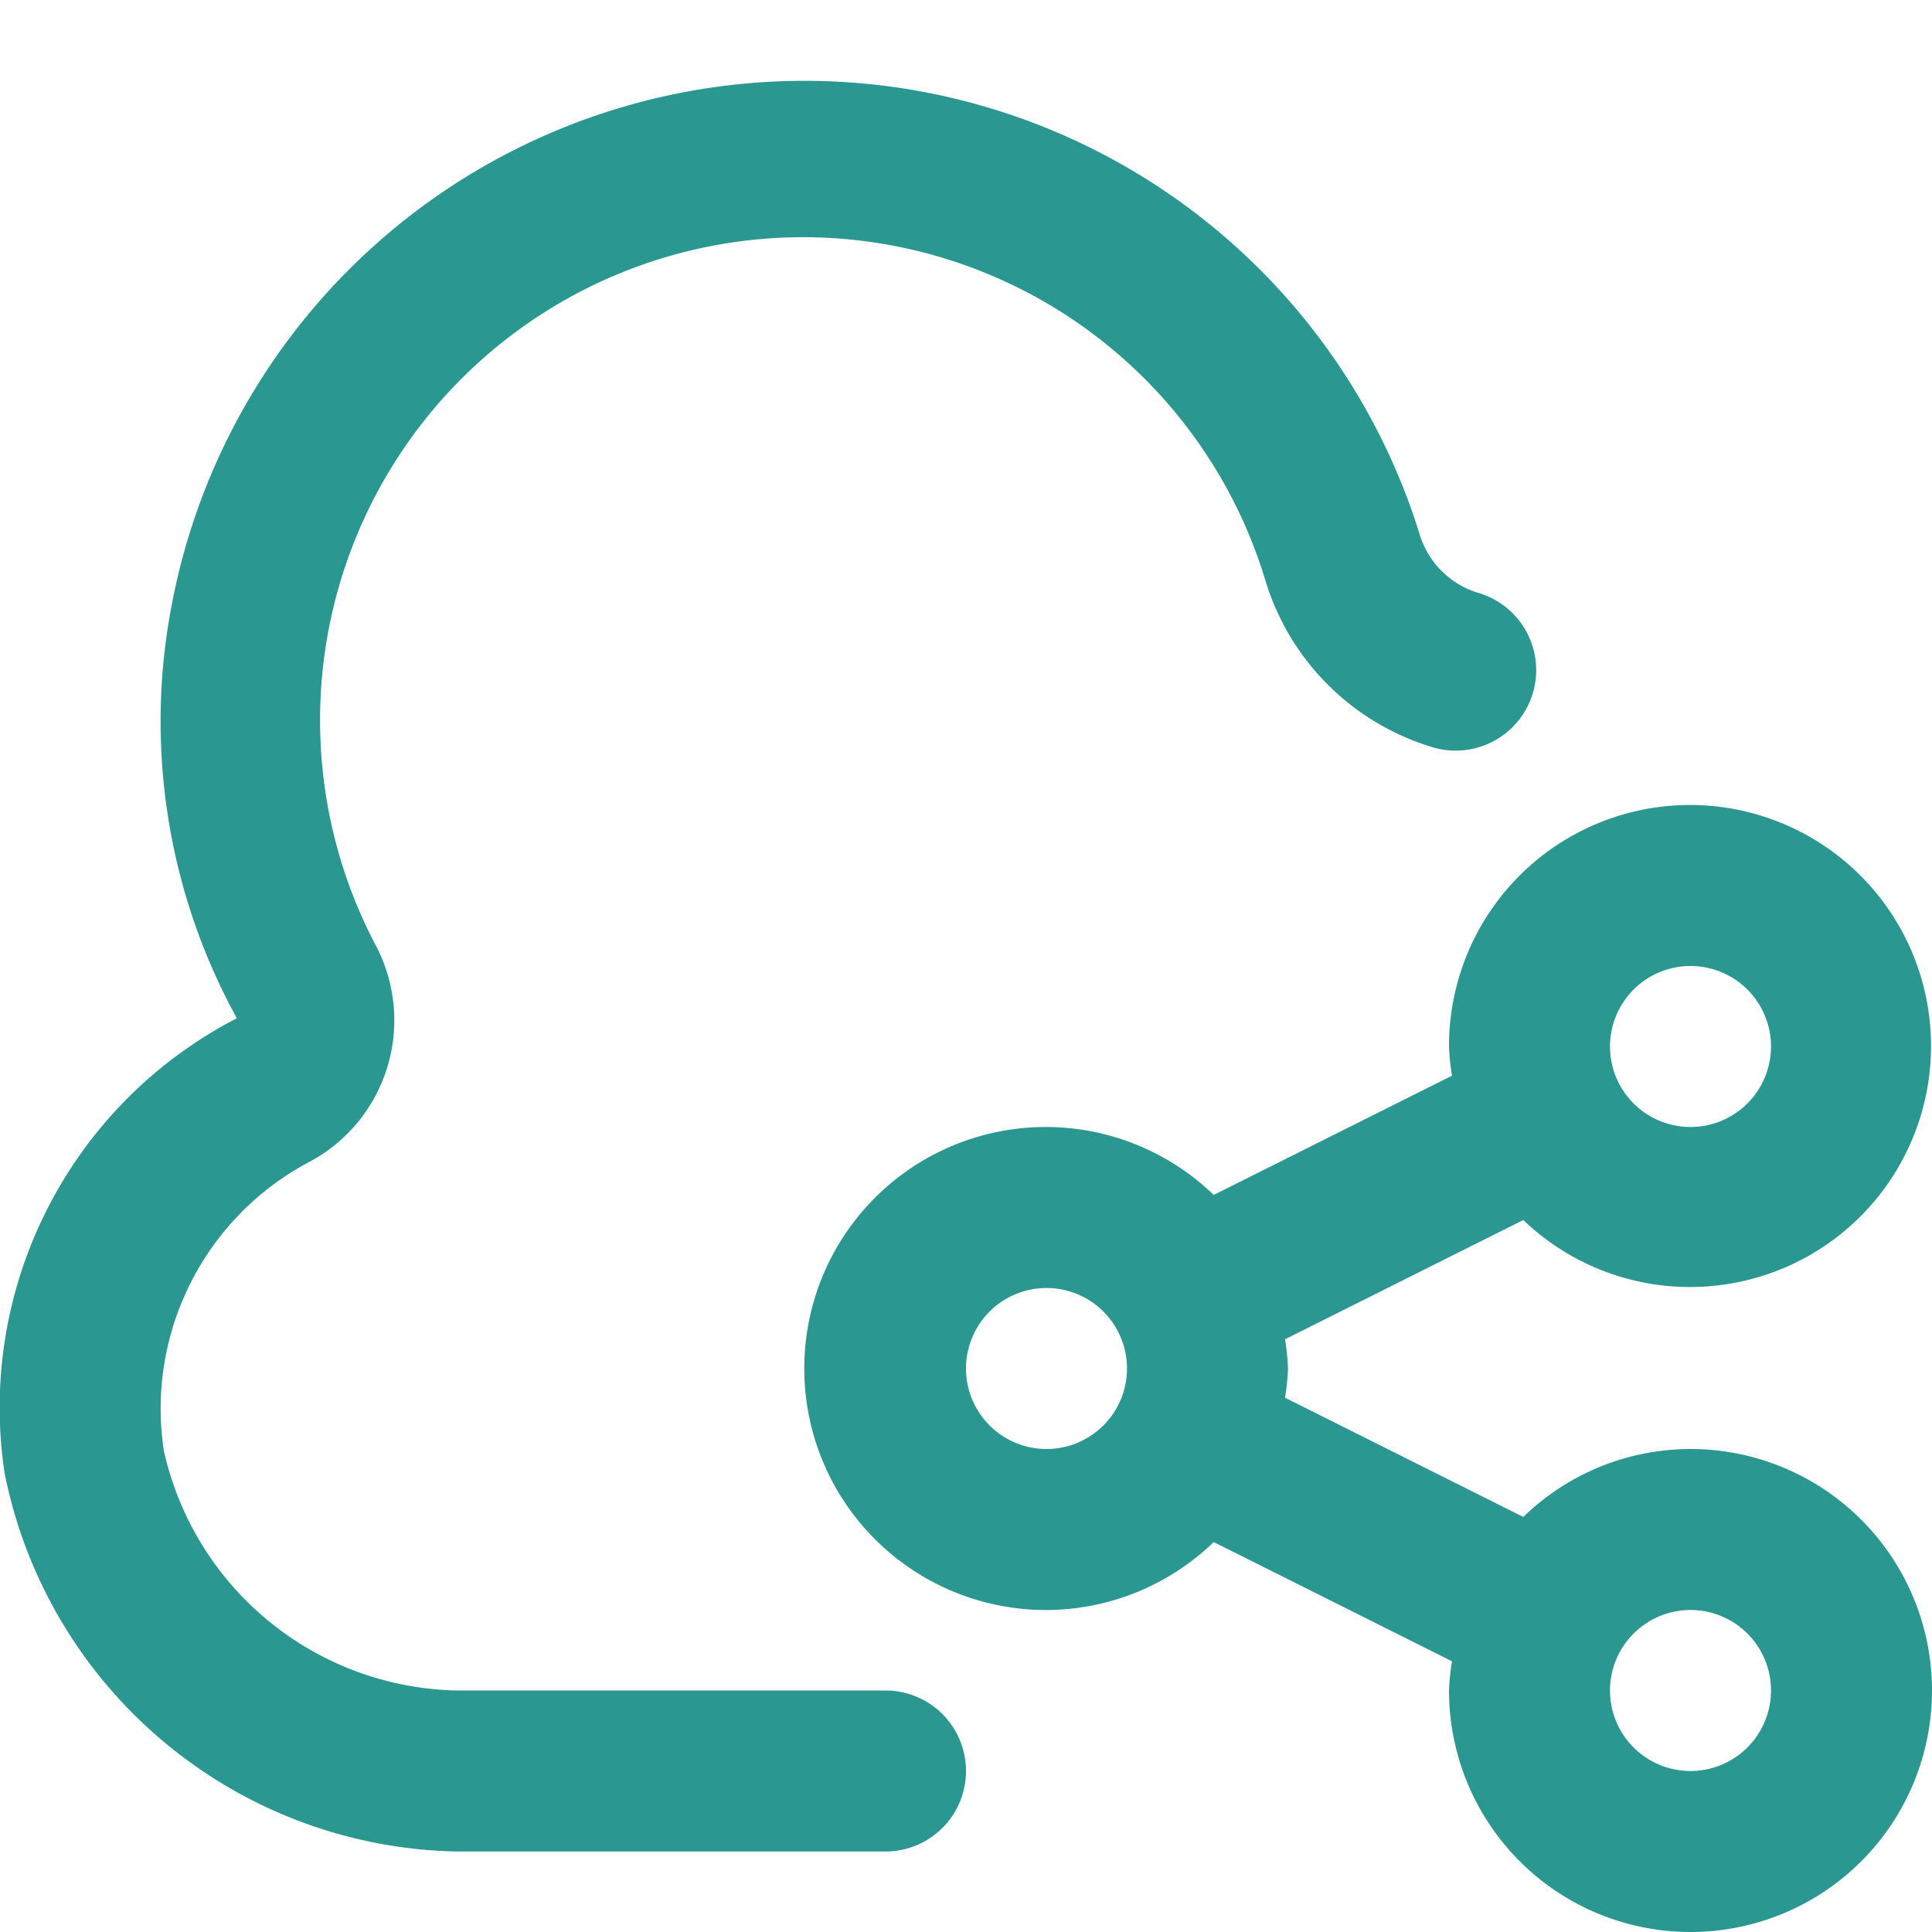 <svg xmlns="http://www.w3.org/2000/svg" version="1.1" xmlns:xlink="http://www.w3.org/1999/xlink" width="512" height="512" x="0" y="0" viewBox="0 0 24 24" style="enable-background:new 0 0 512 512" xml:space="preserve" class=""><g><path d="M21 18a2.986 2.986 0 0 0-2.077.844l-2.96-1.481A2.9 2.9 0 0 0 16 17a2.9 2.9 0 0 0-.037-.363l2.96-1.481A2.994 2.994 0 1 0 18 13a2.9 2.9 0 0 0 .037.363l-2.96 1.481a3 3 0 1 0 0 4.312l2.96 1.481A2.9 2.9 0 0 0 18 21a3 3 0 1 0 3-3zm0-6a1 1 0 1 1-1 1 1 1 0 0 1 1-1zm-8 6a1 1 0 1 1 1-1 1 1 0 0 1-1 1zm8 4a1 1 0 1 1 1-1 1 1 0 0 1-1 1zm-9 0a1 1 0 0 1-1 1H5.679a5.841 5.841 0 0 1-5.622-4.7 5.443 5.443 0 0 1 2.885-5.651 7.652 7.652 0 0 1-.8-5.18 8 8 0 0 1 15.49-.842 1.09 1.09 0 0 0 .722.735 1 1 0 1 1-.588 1.911 3.1 3.1 0 0 1-2.044-2.053 6 6 0 1 0-11.06 4.513 1.994 1.994 0 0 1-.792 2.686 3.468 3.468 0 0 0-1.835 3.6A3.807 3.807 0 0 0 5.679 21H11a1 1 0 0 1 1 1z" fill="#2a9891" opacity="1" data-original="#000000" class=""></path></g></svg>
